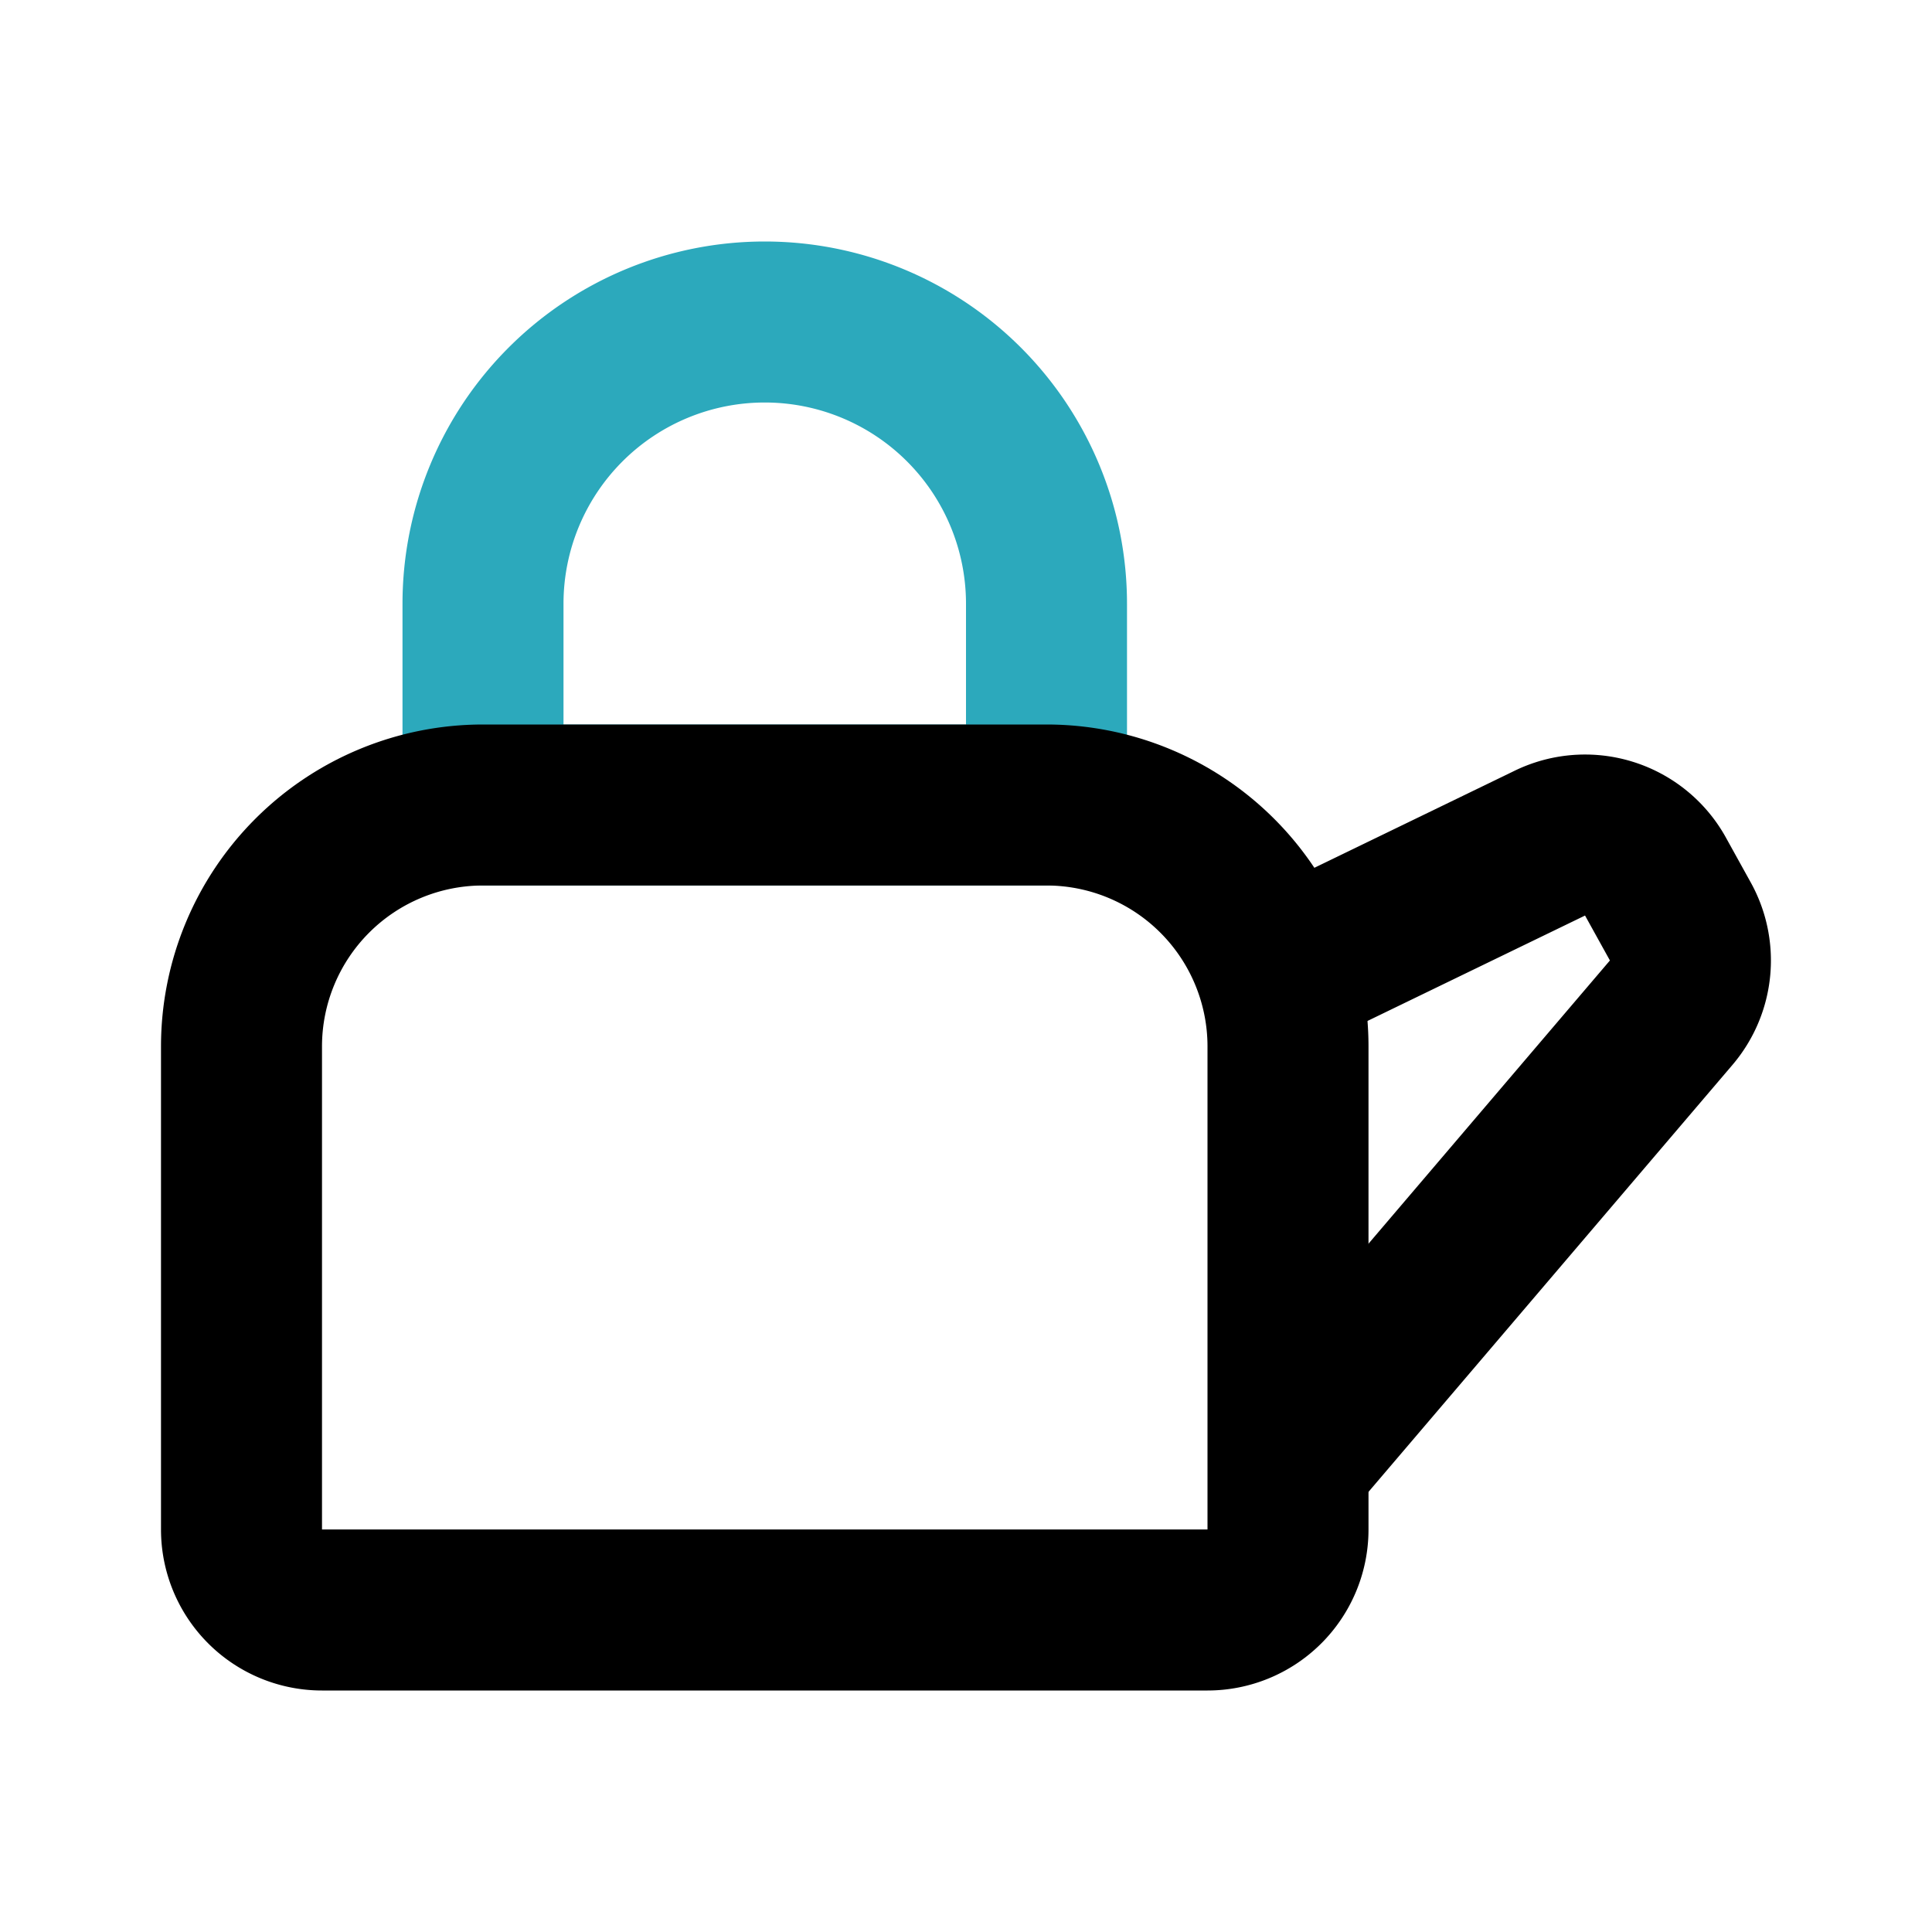 <?xml version="1.0" encoding="utf-8"?>
<svg fill="#000000" width="800px" height="800px" viewBox="0 0 24 24" id="kettle" data-name="Line Color" xmlns="http://www.w3.org/2000/svg" class="icon line-color"><path id="secondary" d="M9.5,4h0A3.5,3.5,0,0,1,13,7.5V10a0,0,0,0,1,0,0H6a0,0,0,0,1,0,0V7.5A3.5,3.5,0,0,1,9.5,4Z" style="fill: none; stroke: rgb(44, 169, 188); stroke-linecap: round; stroke-linejoin: round; stroke-width: 2;"></path><path id="primary" d="M16.14,18l4.62-5.42a1,1,0,0,0,.11-1.14l-.31-.56a1,1,0,0,0-1.32-.4L16,12.05" style="fill: none; stroke: rgb(0, 0, 0); stroke-linecap: round; stroke-linejoin: round; stroke-width: 2;"></path><path id="primary-2" data-name="primary" d="M7.5,8.5h6a1,1,0,0,1,1,1v11a1,1,0,0,1-1,1h-6a3,3,0,0,1-3-3v-7a3,3,0,0,1,3-3Z" transform="translate(24.5 5.5) rotate(90)" style="fill: none; stroke: rgb(0, 0, 0); stroke-linecap: round; stroke-linejoin: round; stroke-width: 2;"></path></svg>